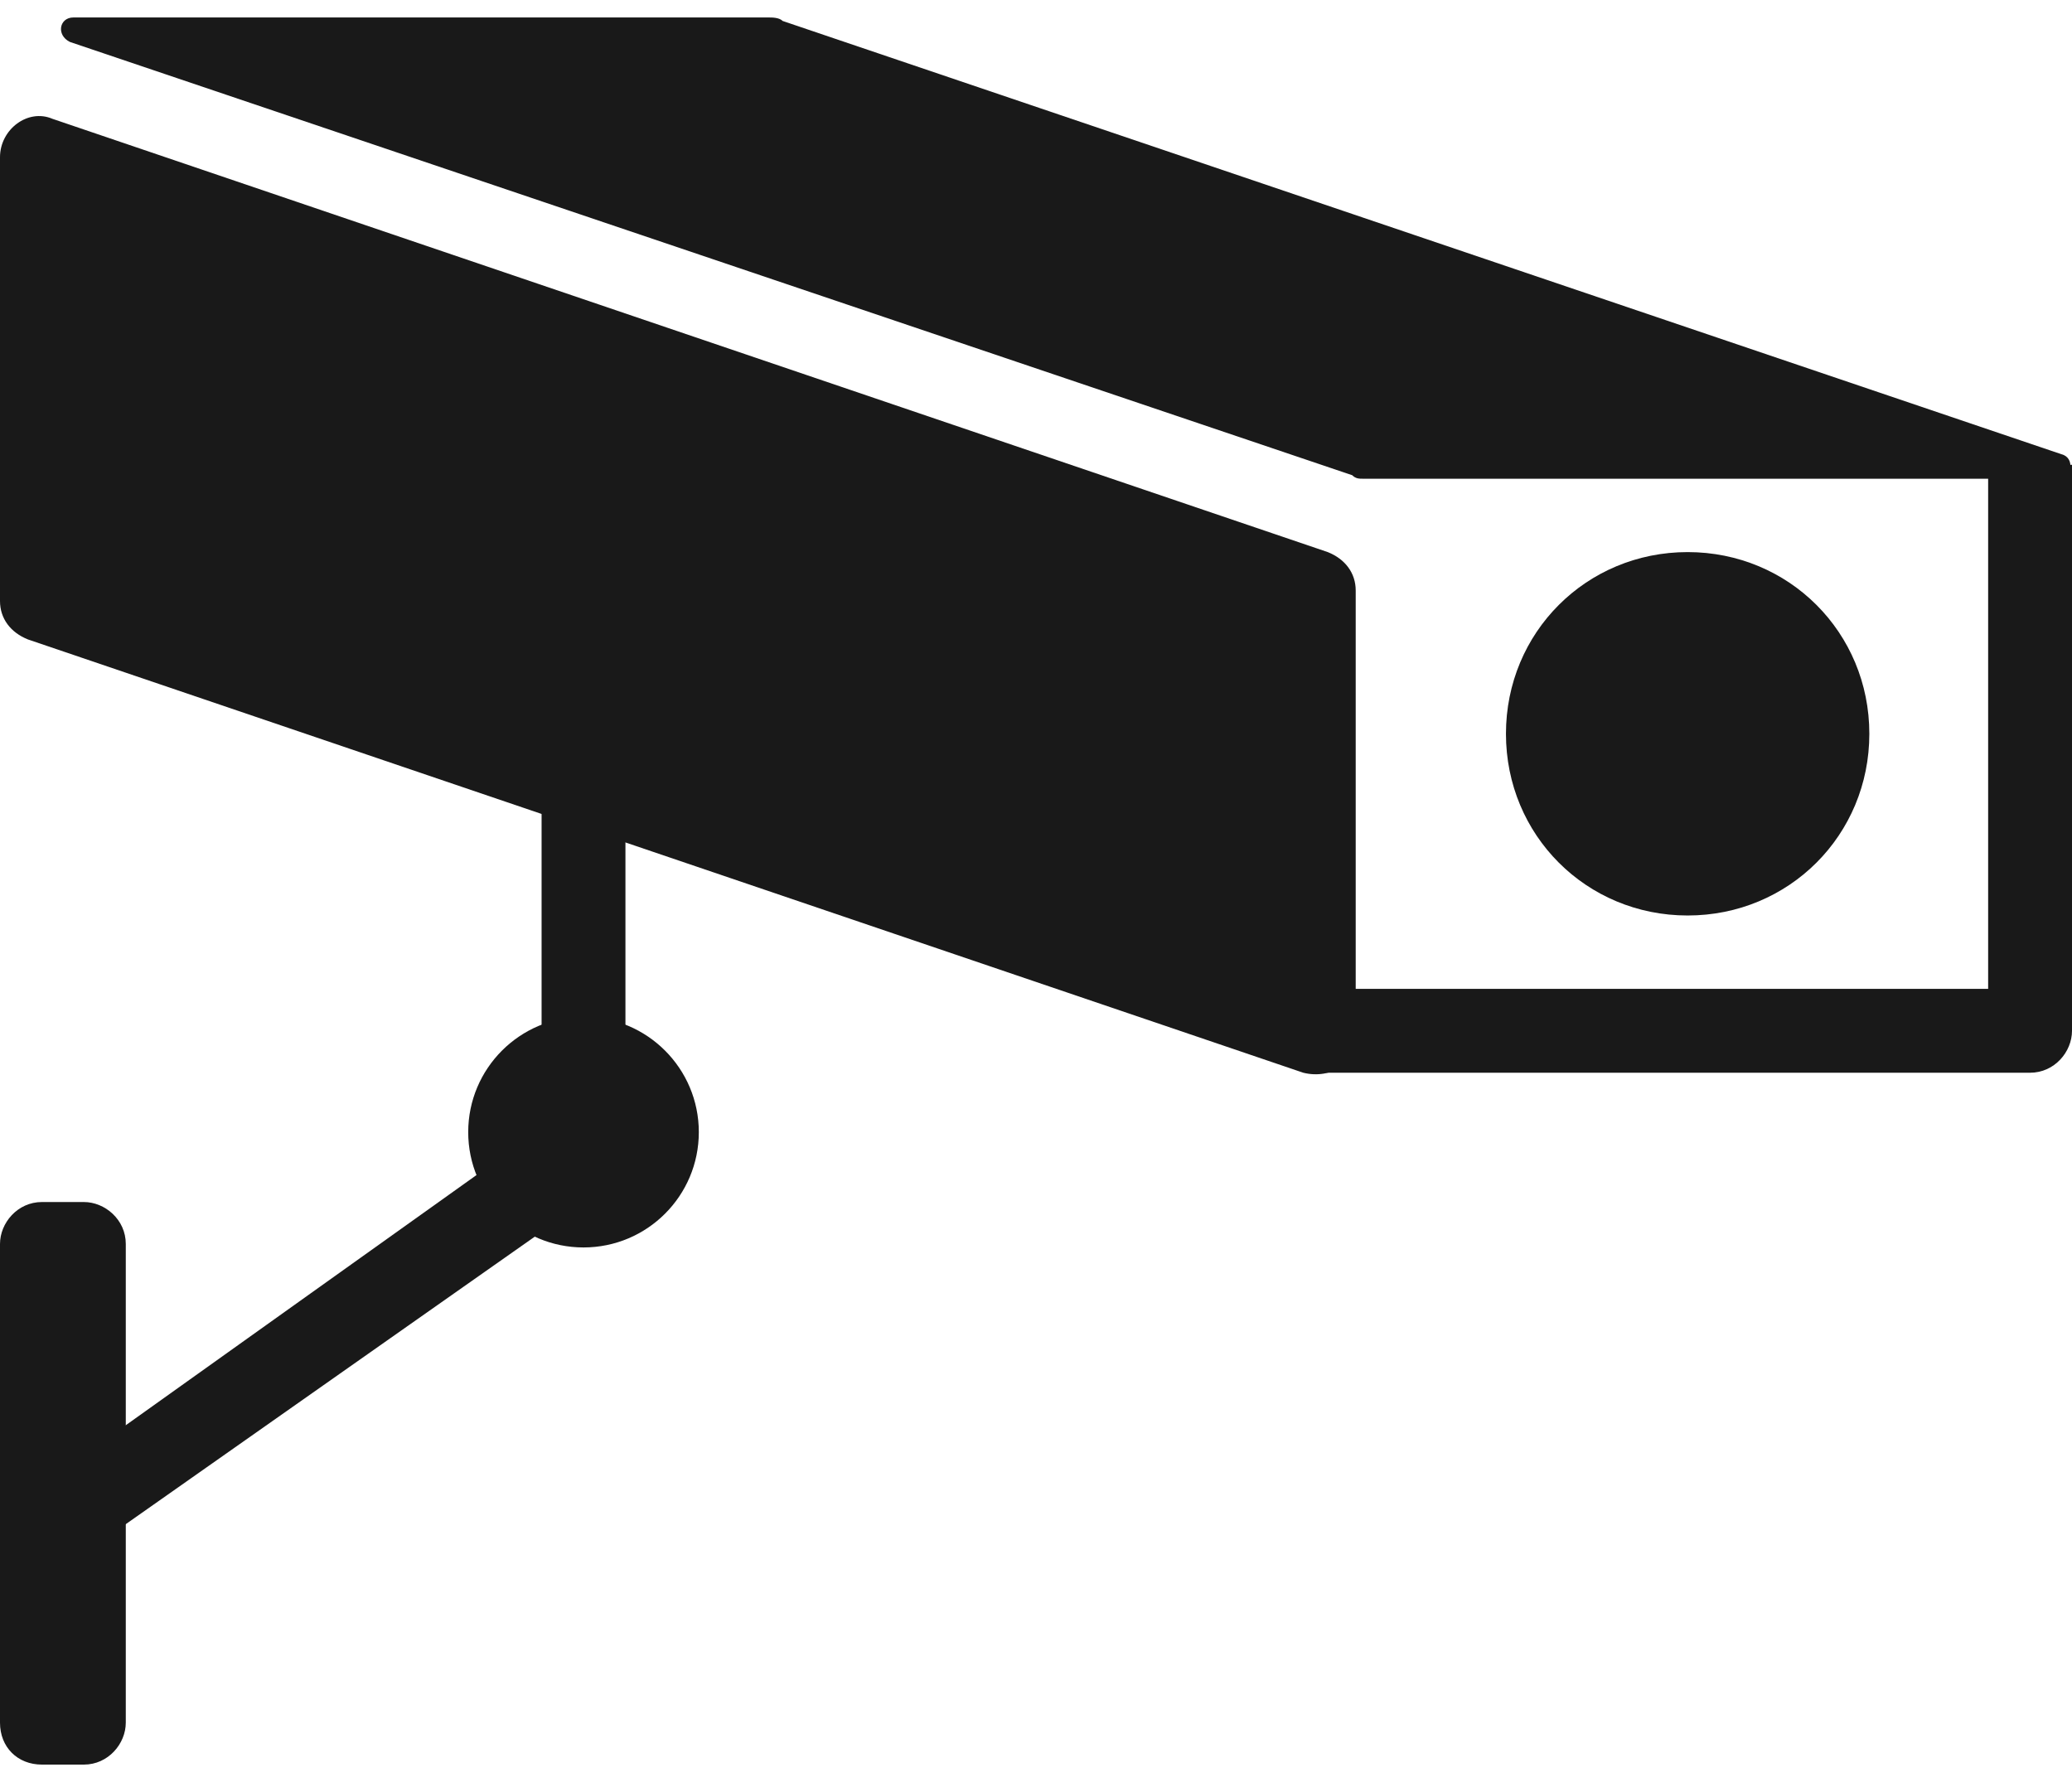 <?xml version="1.0" encoding="utf-8"?>
<!-- Generator: Adobe Illustrator 24.1.1, SVG Export Plug-In . SVG Version: 6.00 Build 0)  -->
<svg version="1.1" id="_x3C_레이어_x3E_" xmlns="http://www.w3.org/2000/svg" xmlns:xlink="http://www.w3.org/1999/xlink"
	 x="0px" y="0px" viewBox="0 0 59.3 51" style="enable-background:new 0 0 59.3 51;" xml:space="preserve">
<style type="text/css">
	.st0{fill:#191919;}
</style>
<g>
	<path class="st0" d="M38.7,13.6L2,1.2C1.6,1,1.7,0.5,2.1,0.5l19.9,0c0.1,0,0.3,0,0.4,0.1L59,13c0.4,0.1,0.3,0.7-0.1,0.7l-19.9,0
		C38.9,13.7,38.8,13.7,38.7,13.6z"/>
	<path class="st0" d="M37.3,30.7L0.8,18.3C0.3,18.1,0,17.7,0,17.2V4.5c0-0.8,0.8-1.4,1.5-1.1l36.5,12.4c0.5,0.2,0.8,0.6,0.8,1.1
		v12.7C38.9,30.4,38.1,30.9,37.3,30.7z"/>
	<path class="st0" d="M43.1,21c0-2.9,2.3-5.2,5.2-5.2c2.9,0,5.2,2.3,5.2,5.2s-2.3,5.2-5.2,5.2C45.4,26.2,43.1,23.9,43.1,21z"/>
	<path class="st0" d="M2.6,44.1c-0.4,0-0.7-0.2-1-0.5c-0.4-0.5-0.2-1.3,0.3-1.6l13.6-9.7V19.7c0-0.6,0.5-1.2,1.2-1.2
		c0.6,0,1.2,0.5,1.2,1.2v12.6c0,0.7-0.3,1.4-0.9,1.9c0,0,0,0,0,0L3.2,43.9C3,44.1,2.8,44.1,2.6,44.1z"/>
	<path class="st0" d="M0,49.3V35.6c0-0.6,0.5-1.2,1.2-1.2h1.2c0.6,0,1.2,0.5,1.2,1.2v13.7c0,0.6-0.5,1.2-1.2,1.2H1.2
		C0.5,50.5,0,50,0,49.3z"/>
	<circle class="st0" cx="16.7" cy="32.4" r="3.3"/>
	<path class="st0" d="M59.3,13.3v16.2c0,0.6-0.5,1.2-1.2,1.2H37.9c-0.6,0-1.2-0.5-1.2-1.2c0-0.6,0.5-1.2,1.2-1.2h19V13.5L59.3,13.3z
		"/>
</g>
</svg>
